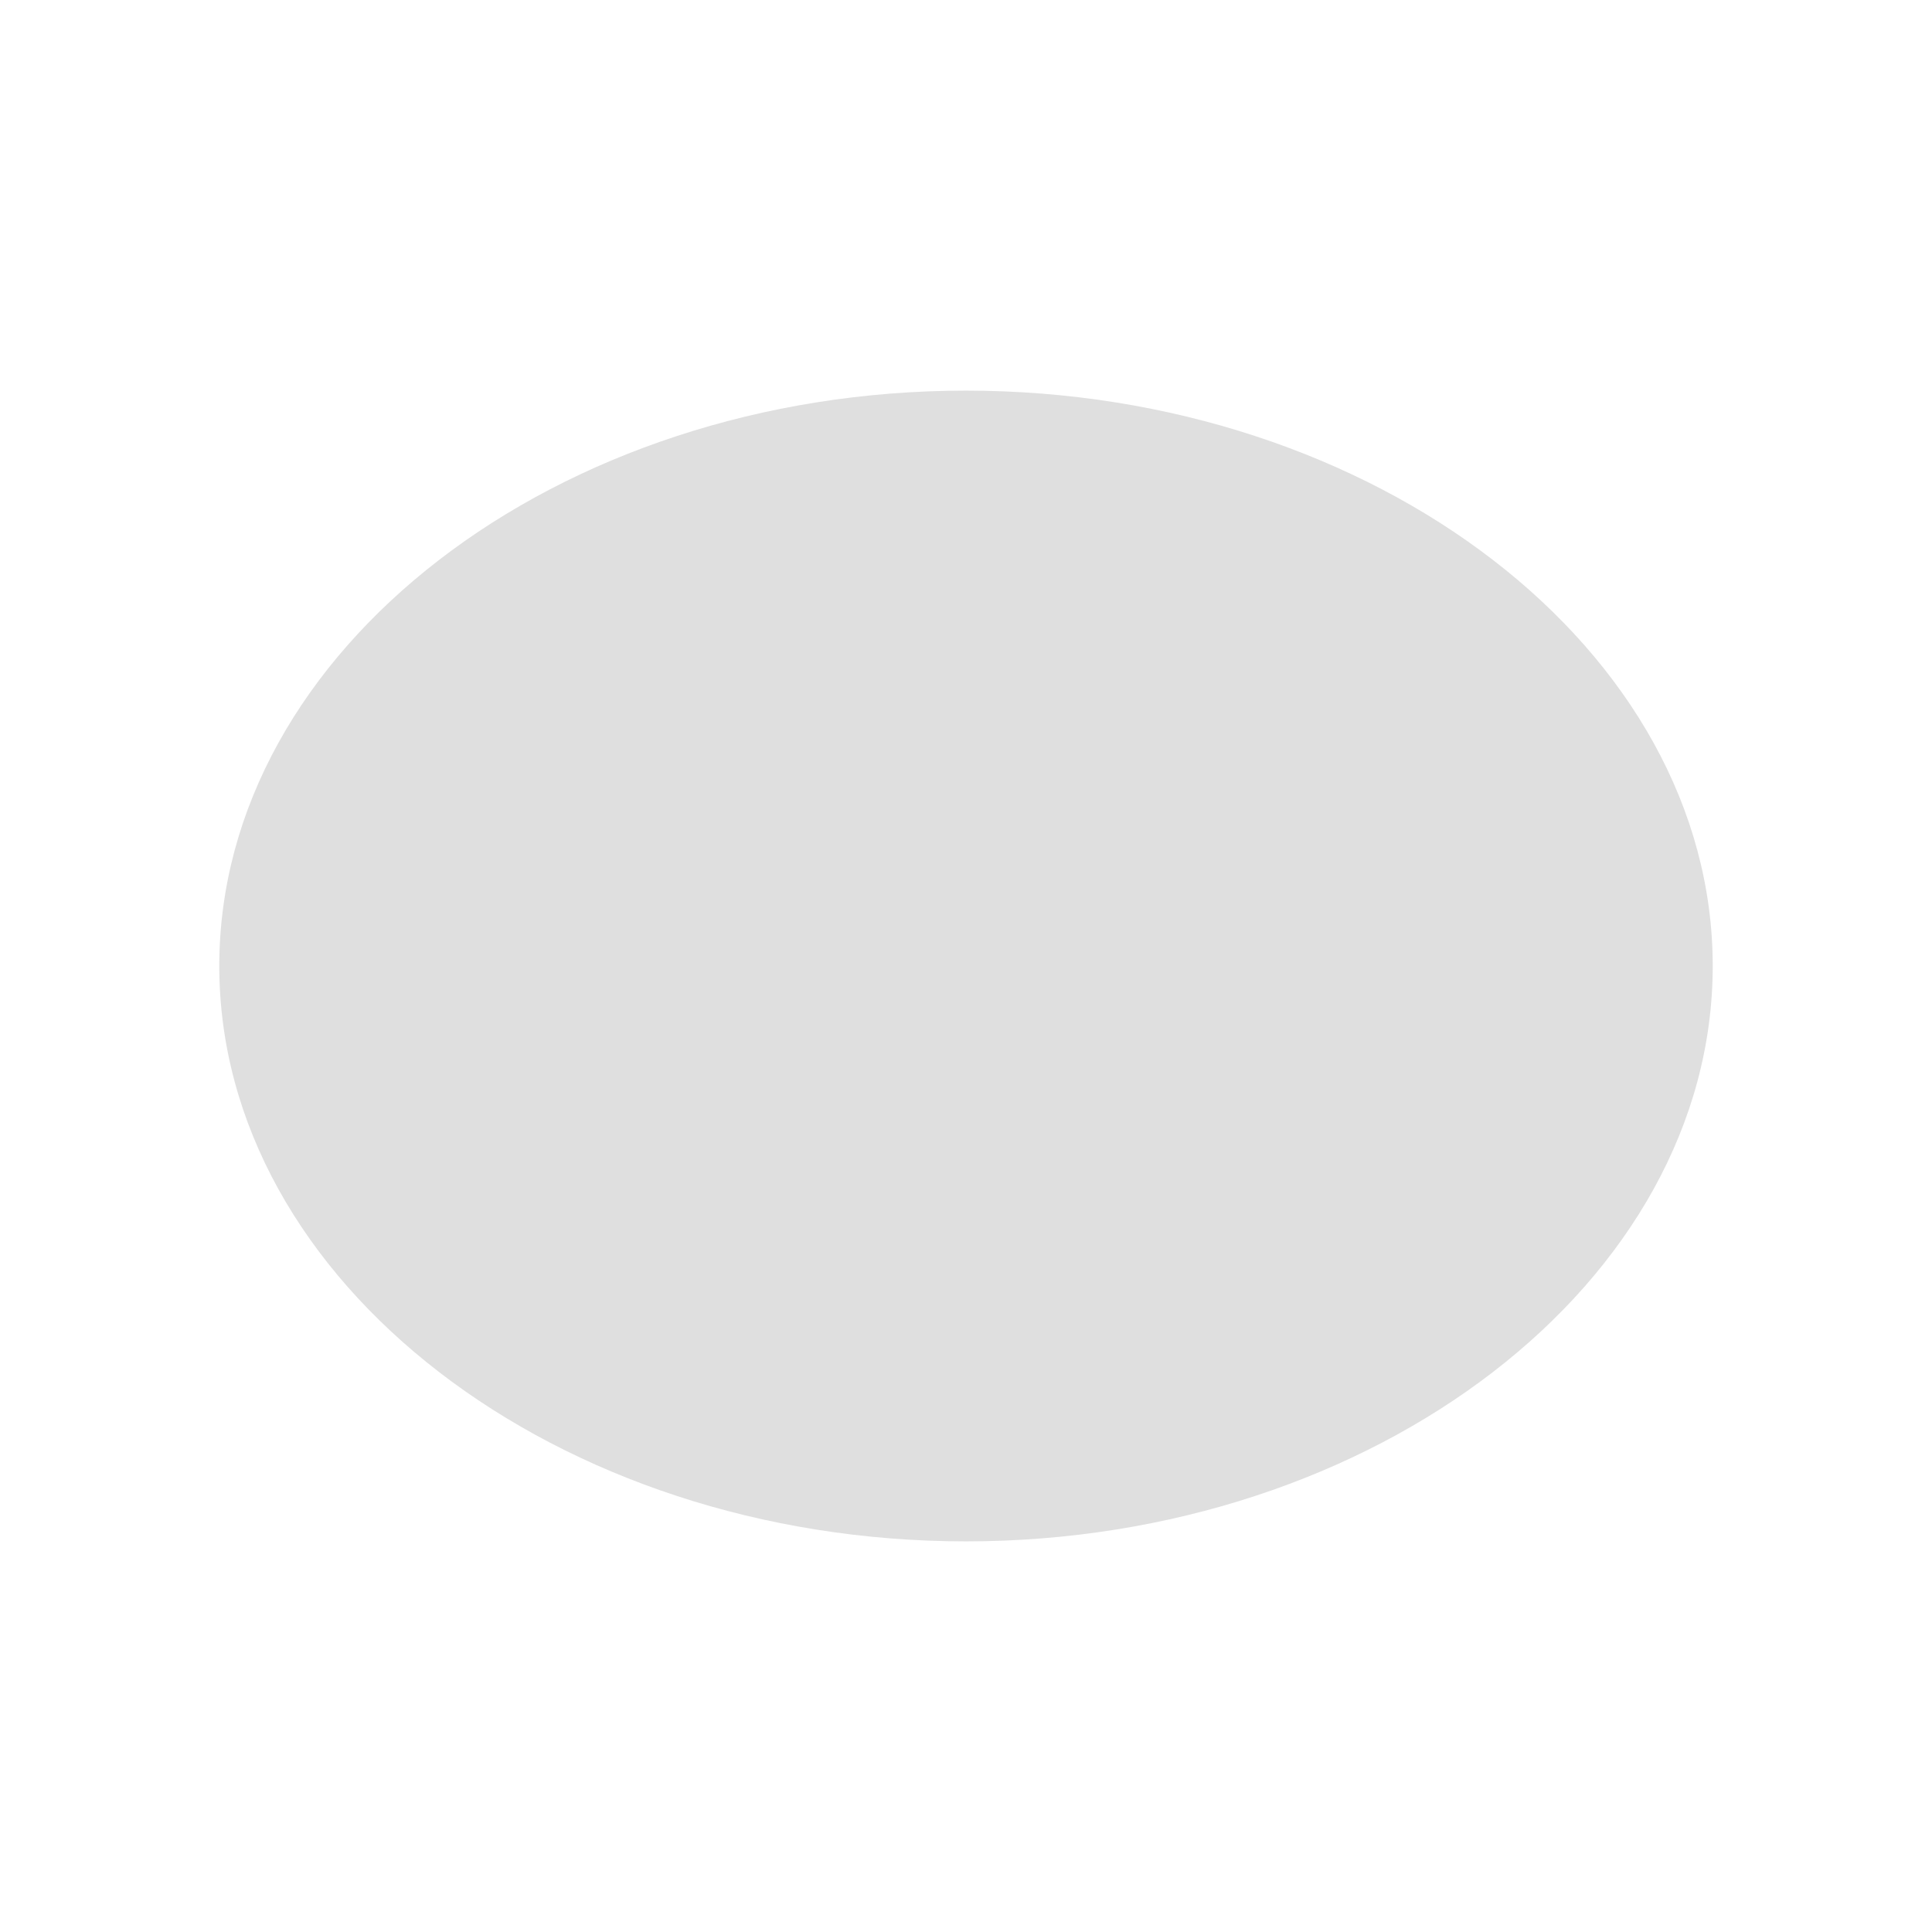 <svg xmlns="http://www.w3.org/2000/svg" style="fill-rule:evenodd;clip-rule:evenodd;stroke-linejoin:round;stroke-miterlimit:2" width="100%" height="100%" viewBox="0 0 16 16" xml:space="preserve">
 <defs>
  <style id="current-color-scheme" type="text/css">
   .ColorScheme-Text { color:#dfdfdf; } .ColorScheme-Highlight { color:#4285f4; } .ColorScheme-NeutralText { color:#ff9800; } .ColorScheme-PositiveText { color:#4caf50; } .ColorScheme-NegativeText { color:#f44336; }
  </style>
 </defs>
 <path style="fill:currentColor;" class="ColorScheme-Text" d="M14.184,8c0,2.614 -2.792,4.765 -6.184,4.765c-3.392,-0 -6.184,-2.151 -6.184,-4.765c-0,-2.614 2.792,-4.765 6.184,-4.765c3.392,0 6.184,2.151 6.184,4.765Z"/>
</svg>
